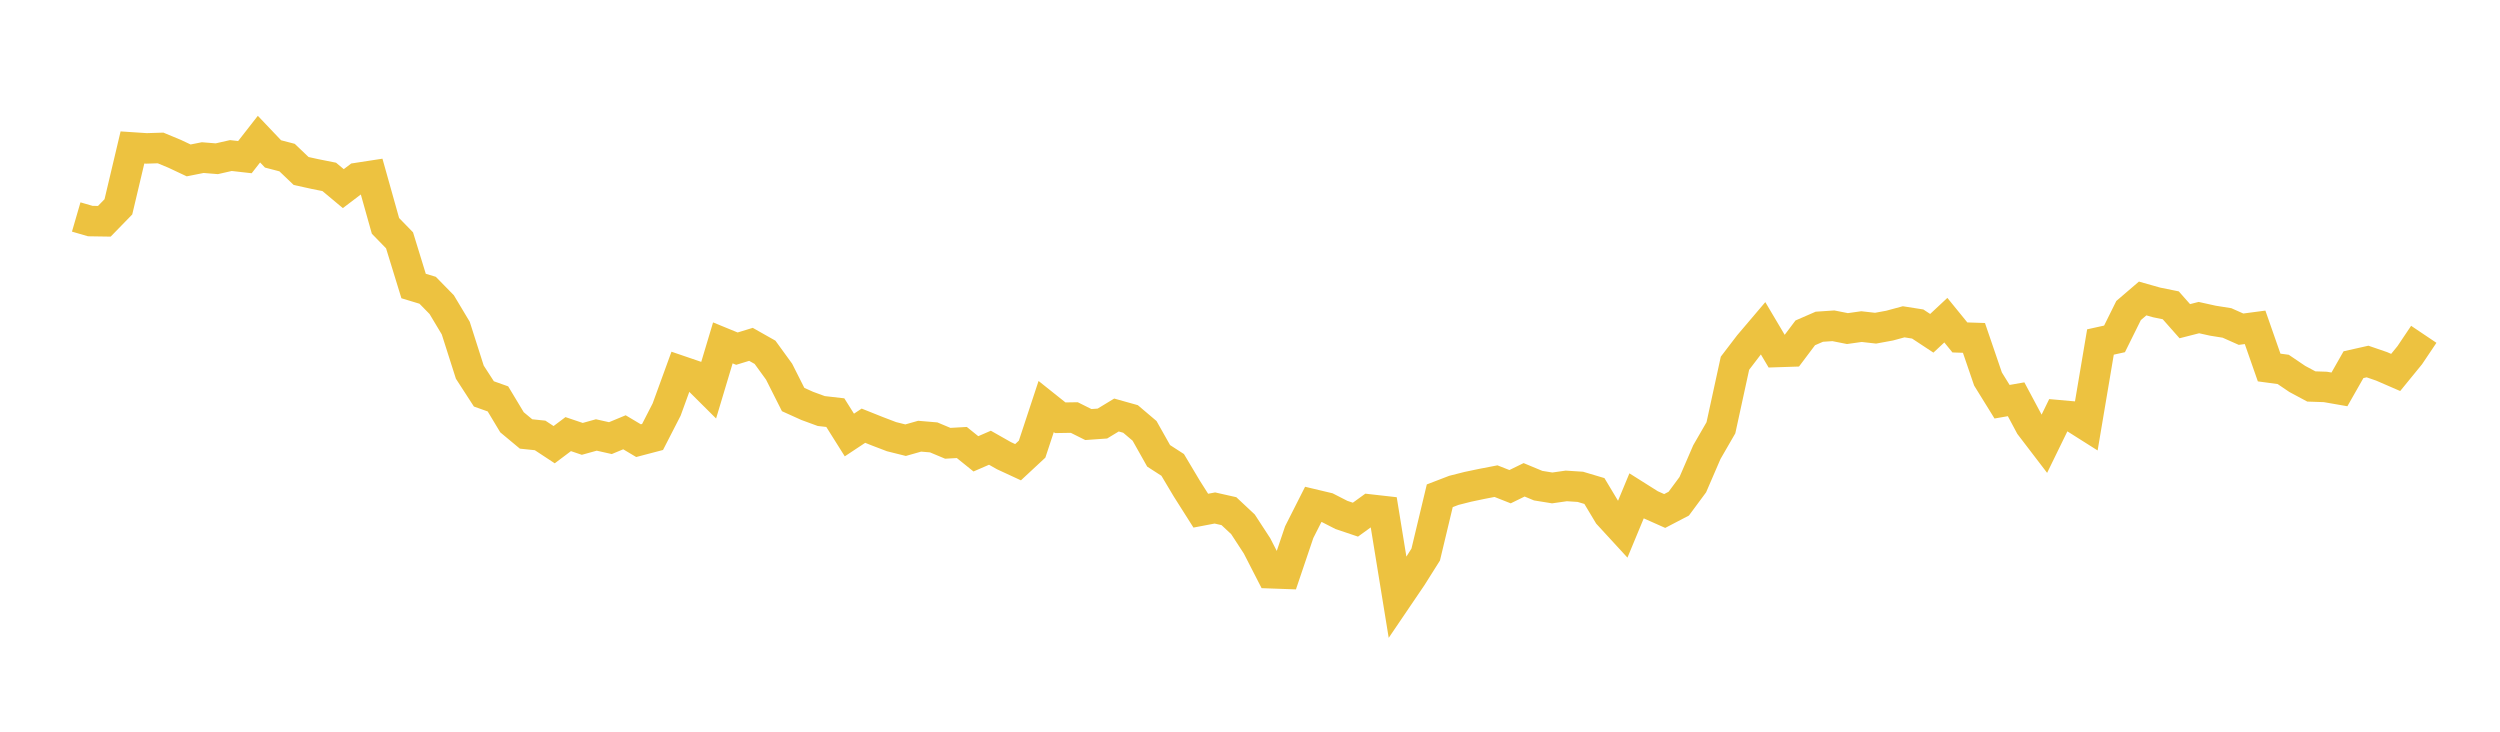 <svg width="164" height="48" xmlns="http://www.w3.org/2000/svg" xmlns:xlink="http://www.w3.org/1999/xlink"><path fill="none" stroke="rgb(237,194,64)" stroke-width="2" d="M5,14.234L5.922,14.502L6.844,14.516L7.766,13.569L8.689,9.674L9.611,9.735L10.533,9.706L11.455,10.089L12.377,10.523L13.299,10.339L14.222,10.414L15.144,10.204L16.066,10.308L16.988,9.127L17.91,10.097L18.832,10.337L19.754,11.217L20.677,11.42L21.599,11.604L22.521,12.374L23.443,11.675L24.365,11.533L25.287,14.817L26.21,15.765L27.132,18.763L28.054,19.042L28.976,19.984L29.898,21.524L30.82,24.414L31.743,25.84L32.665,26.168L33.587,27.701L34.509,28.468L35.431,28.564L36.353,29.171L37.275,28.478L38.198,28.79L39.12,28.534L40.042,28.741L40.964,28.358L41.886,28.907L42.808,28.665L43.731,26.867L44.653,24.335L45.575,24.65L46.497,25.567L47.419,22.493L48.341,22.871L49.263,22.589L50.186,23.111L51.108,24.381L52.03,26.209L52.952,26.626L53.874,26.964L54.796,27.069L55.719,28.537L56.641,27.926L57.563,28.294L58.485,28.646L59.407,28.876L60.329,28.615L61.251,28.693L62.174,29.08L63.096,29.028L64.018,29.771L64.94,29.371L65.862,29.894L66.784,30.321L67.707,29.463L68.629,26.669L69.551,27.405L70.473,27.39L71.395,27.85L72.317,27.785L73.24,27.225L74.162,27.483L75.084,28.265L76.006,29.903L76.928,30.498L77.85,32.045L78.772,33.5L79.695,33.324L80.617,33.532L81.539,34.395L82.461,35.809L83.383,37.605L84.305,37.638L85.228,34.909L86.15,33.087L87.072,33.306L87.994,33.778L88.916,34.09L89.838,33.422L90.76,33.526L91.683,39.201L92.605,37.842L93.527,36.378L94.449,32.523L95.371,32.168L96.293,31.935L97.216,31.741L98.138,31.563L99.06,31.927L99.982,31.476L100.904,31.859L101.826,32.008L102.749,31.876L103.671,31.936L104.593,32.211L105.515,33.748L106.437,34.751L107.359,32.529L108.281,33.11L109.204,33.521L110.126,33.04L111.048,31.794L111.97,29.66L112.892,28.063L113.814,23.828L114.737,22.62L115.659,21.535L116.581,23.091L117.503,23.061L118.425,21.835L119.347,21.434L120.269,21.372L121.192,21.555L122.114,21.425L123.036,21.529L123.958,21.36L124.88,21.11L125.802,21.255L126.725,21.864L127.647,21.003L128.569,22.136L129.491,22.166L130.413,24.863L131.335,26.353L132.257,26.192L133.18,27.921L134.102,29.127L135.024,27.237L135.946,27.319L136.868,27.902L137.79,22.435L138.713,22.231L139.635,20.371L140.557,19.58L141.479,19.841L142.401,20.028L143.323,21.07L144.246,20.834L145.168,21.038L146.09,21.185L147.012,21.595L147.934,21.473L148.856,24.109L149.778,24.233L150.701,24.858L151.623,25.352L152.545,25.383L153.467,25.544L154.389,23.923L155.311,23.716L156.234,24.033L157.156,24.433L158.078,23.304L159,21.931"></path></svg>